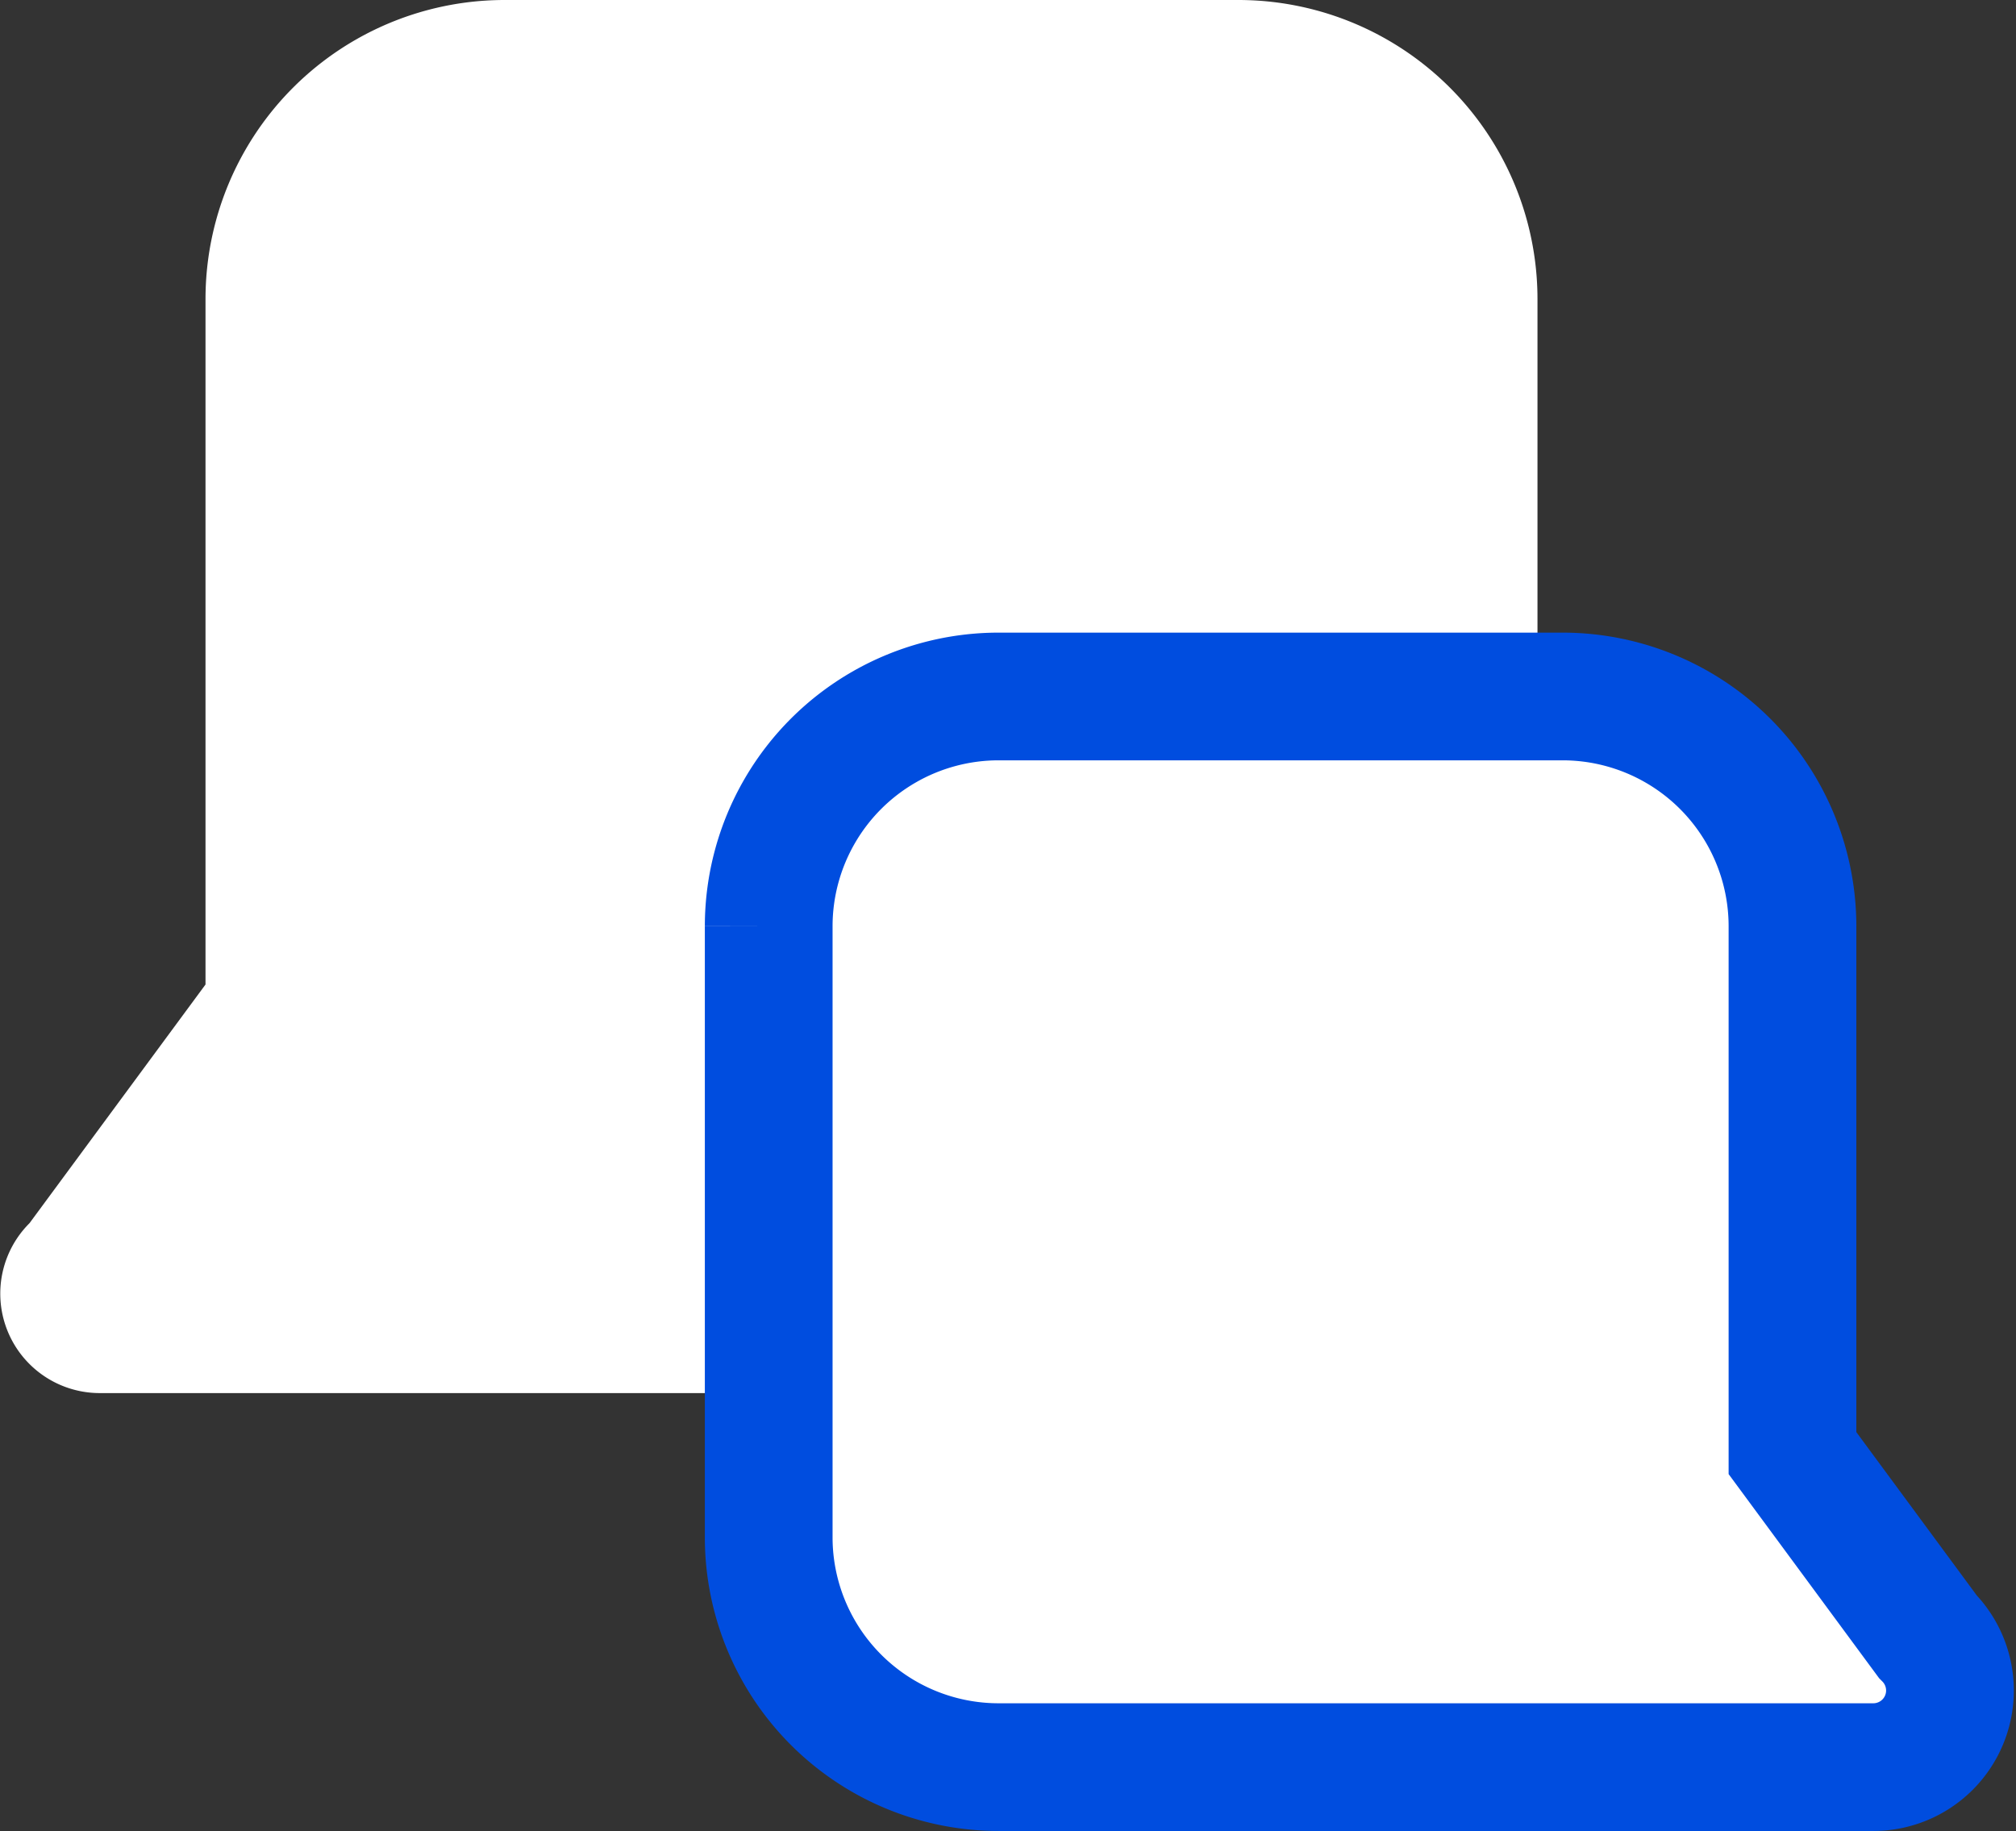 <?xml version="1.0" encoding="UTF-8"?>
<svg xmlns="http://www.w3.org/2000/svg" width="31.568" height="28.676" viewBox="0 0 31.568 28.676">
  <rect x="0" y="0" width="31.568" height="28.676" fill="#333333" stroke="none"/>
  <g id="icon" transform="translate(3 2)">
    <g id="Group_1127" data-name="Group 1127">
      <path id="Path_211" data-name="Path 211" d="M223.858,114H212.387a4.684,4.684,0,0,0-4.693,4.675v10.744l-2.756,3.738a1.558,1.558,0,0,0,1.106,2.661h17.814a4.684,4.684,0,0,0,4.693-4.675V118.675A4.684,4.684,0,0,0,223.858,114Z" transform="translate(-207.476 -116)" fill="#fff"></path>
      <path id="Path_225" data-name="Path 225" d="M208.083,114H216.9a3.6,3.6,0,0,1,3.607,3.593v8.257l2.118,2.873a1.2,1.2,0,0,1-.85,2.045H208.083a3.6,3.6,0,0,1-3.607-3.593v-9.582A3.6,3.6,0,0,1,208.083,114Z" transform="translate(-195.439 -105.092)" fill="#fff" stroke="#004ddf" stroke-width="2"></path>
    </g>
  </g>
</svg>
